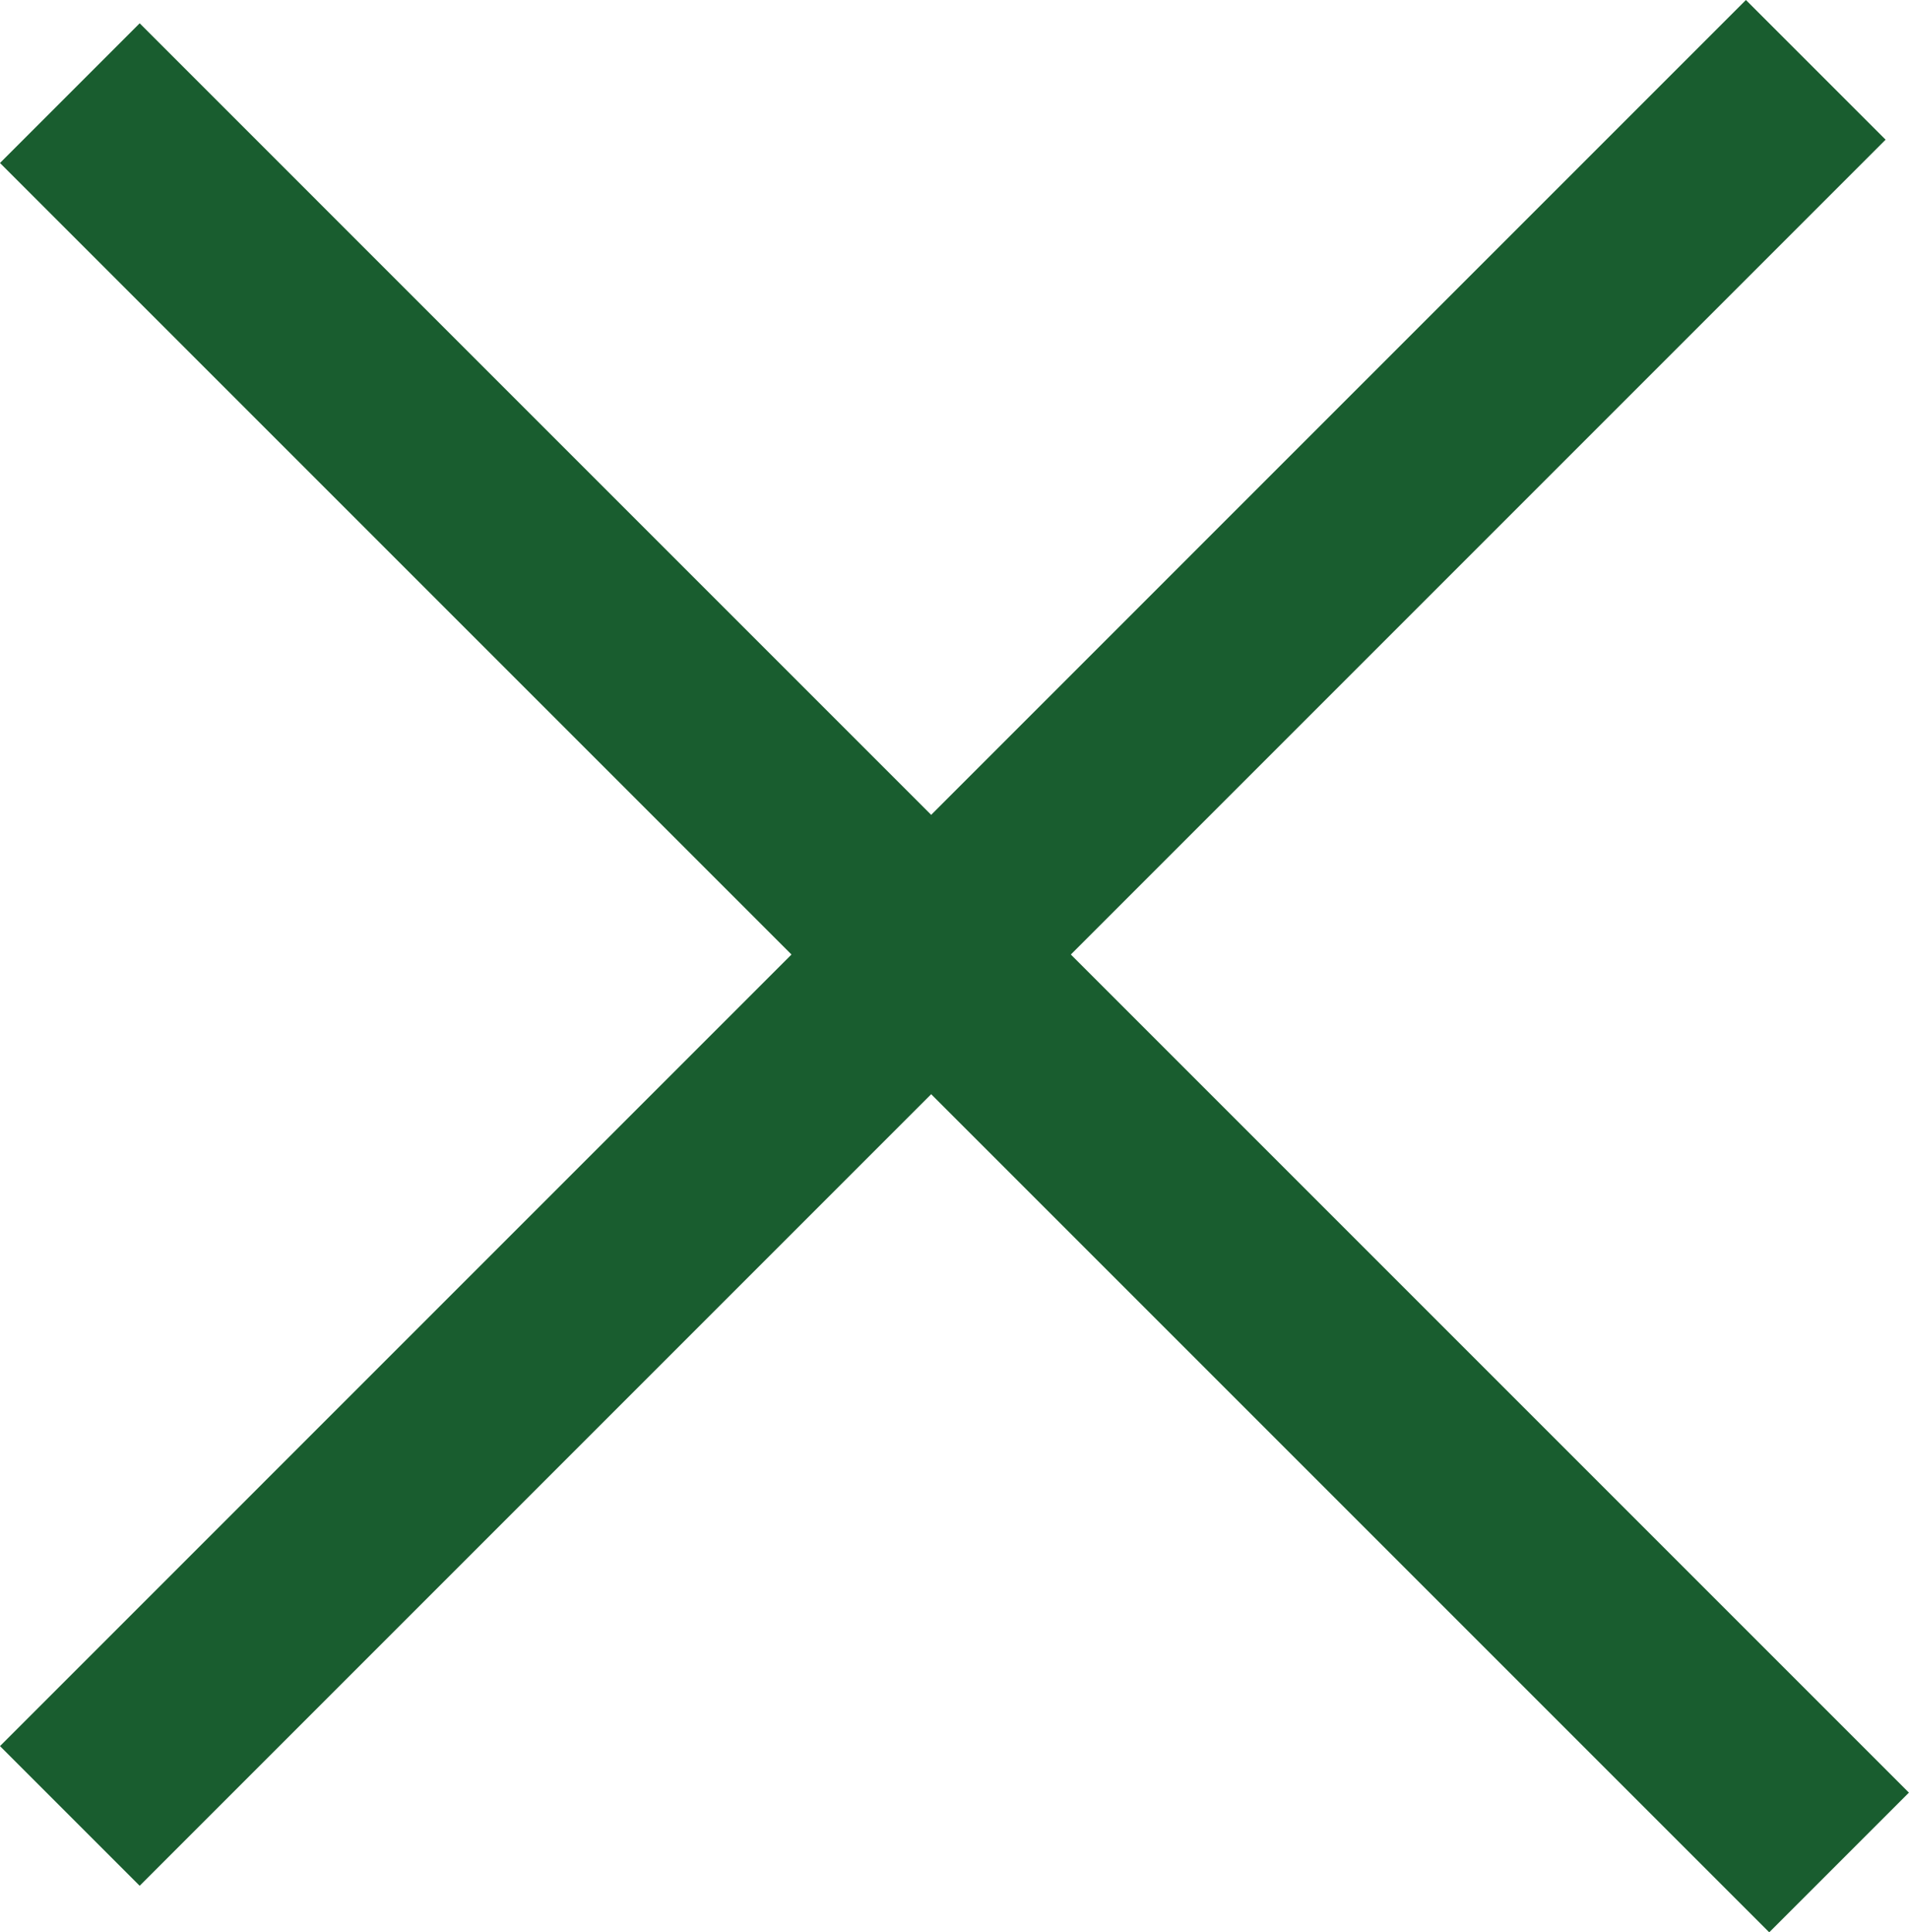 <svg xmlns="http://www.w3.org/2000/svg" width="19.328" height="19.563"><g fill="none" stroke="#195d2f" stroke-width="2"><path data-name="Line 408" d="M18.384.707L.707 18.385"/><path data-name="Line 409" d="M18.62 18.856L.707.943"/></g></svg>